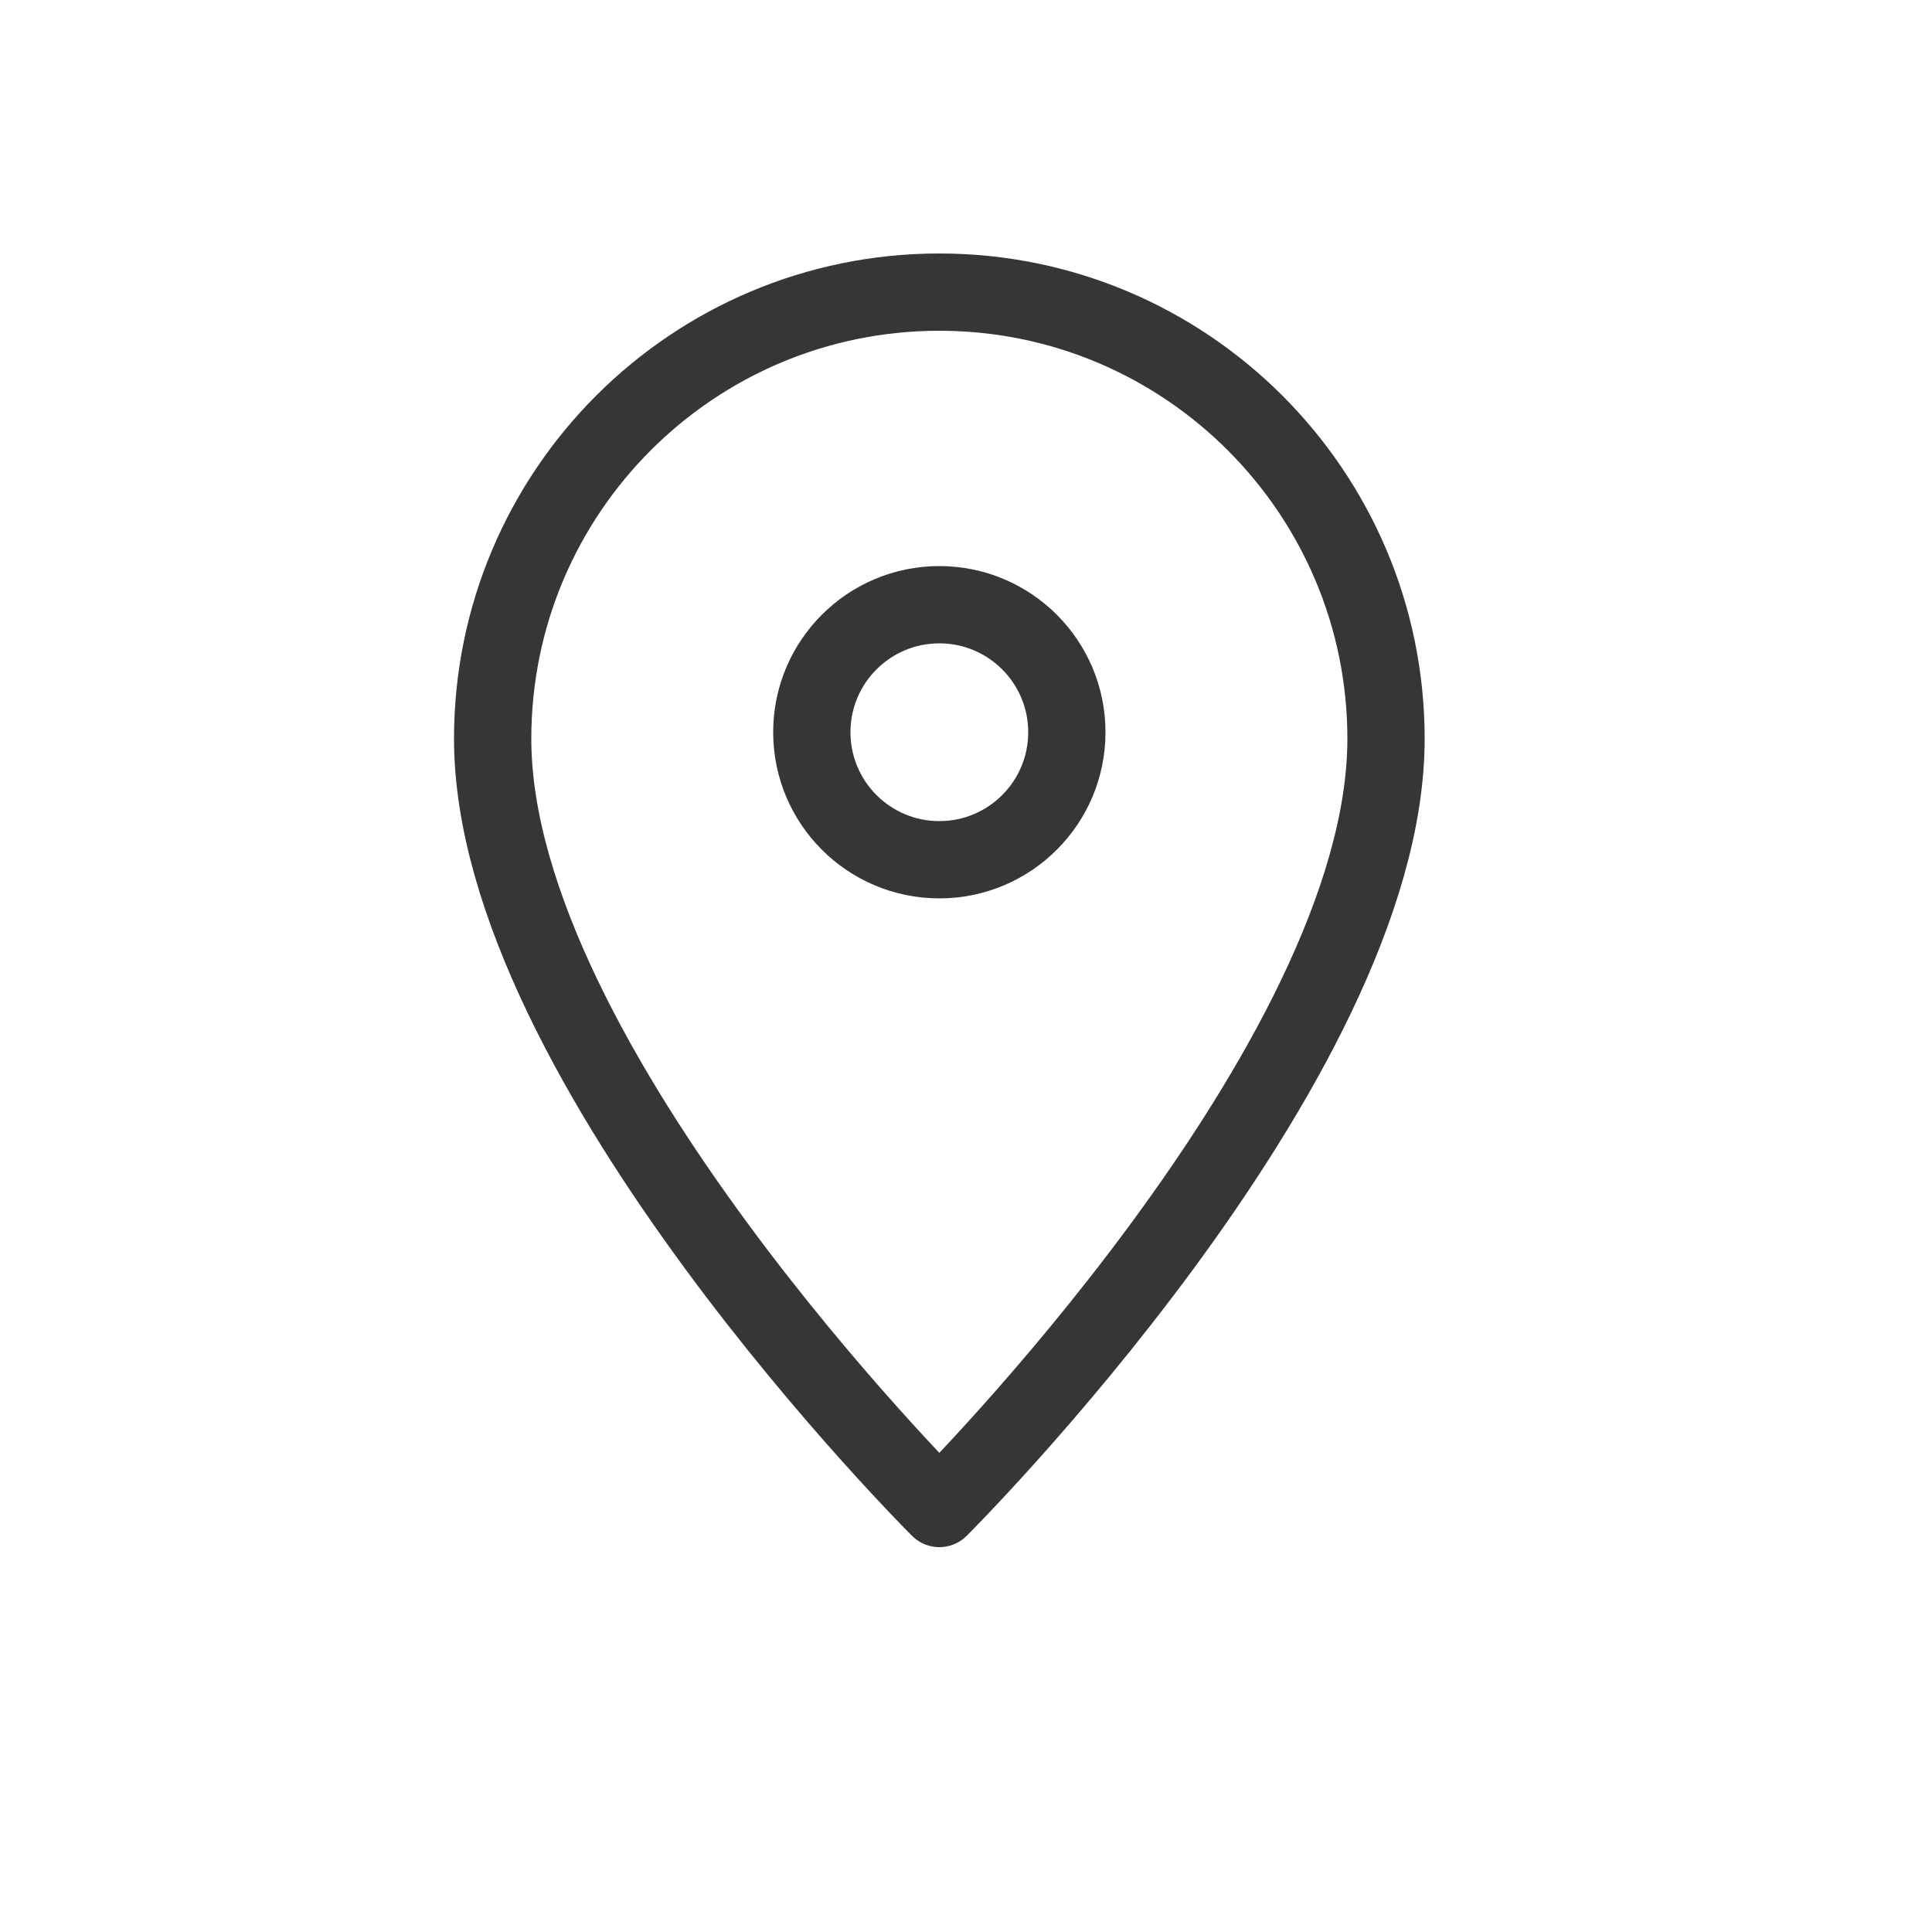 <?xml version="1.0" encoding="UTF-8"?>
<svg id="_レイヤー_1" data-name="レイヤー 1" xmlns="http://www.w3.org/2000/svg" viewBox="0 0 50 50">
  <defs>
    <style>
      .cls-1 {
        fill: none;
        stroke: #363636;
        stroke-linecap: round;
        stroke-linejoin: round;
        stroke-width: 2px;
      }
    </style>
  </defs>
  <path class="cls-1" d="M35.87,19.12c0,8.41-11.56,19.92-11.56,19.92,0,0-11.56-11.51-11.56-19.92,0-6.39,5.18-11.56,11.56-11.56s11.56,5.18,11.56,11.56Z"/>
  <circle class="cls-1" cx="24.31" cy="18.95" r="3.3"/>
</svg>
